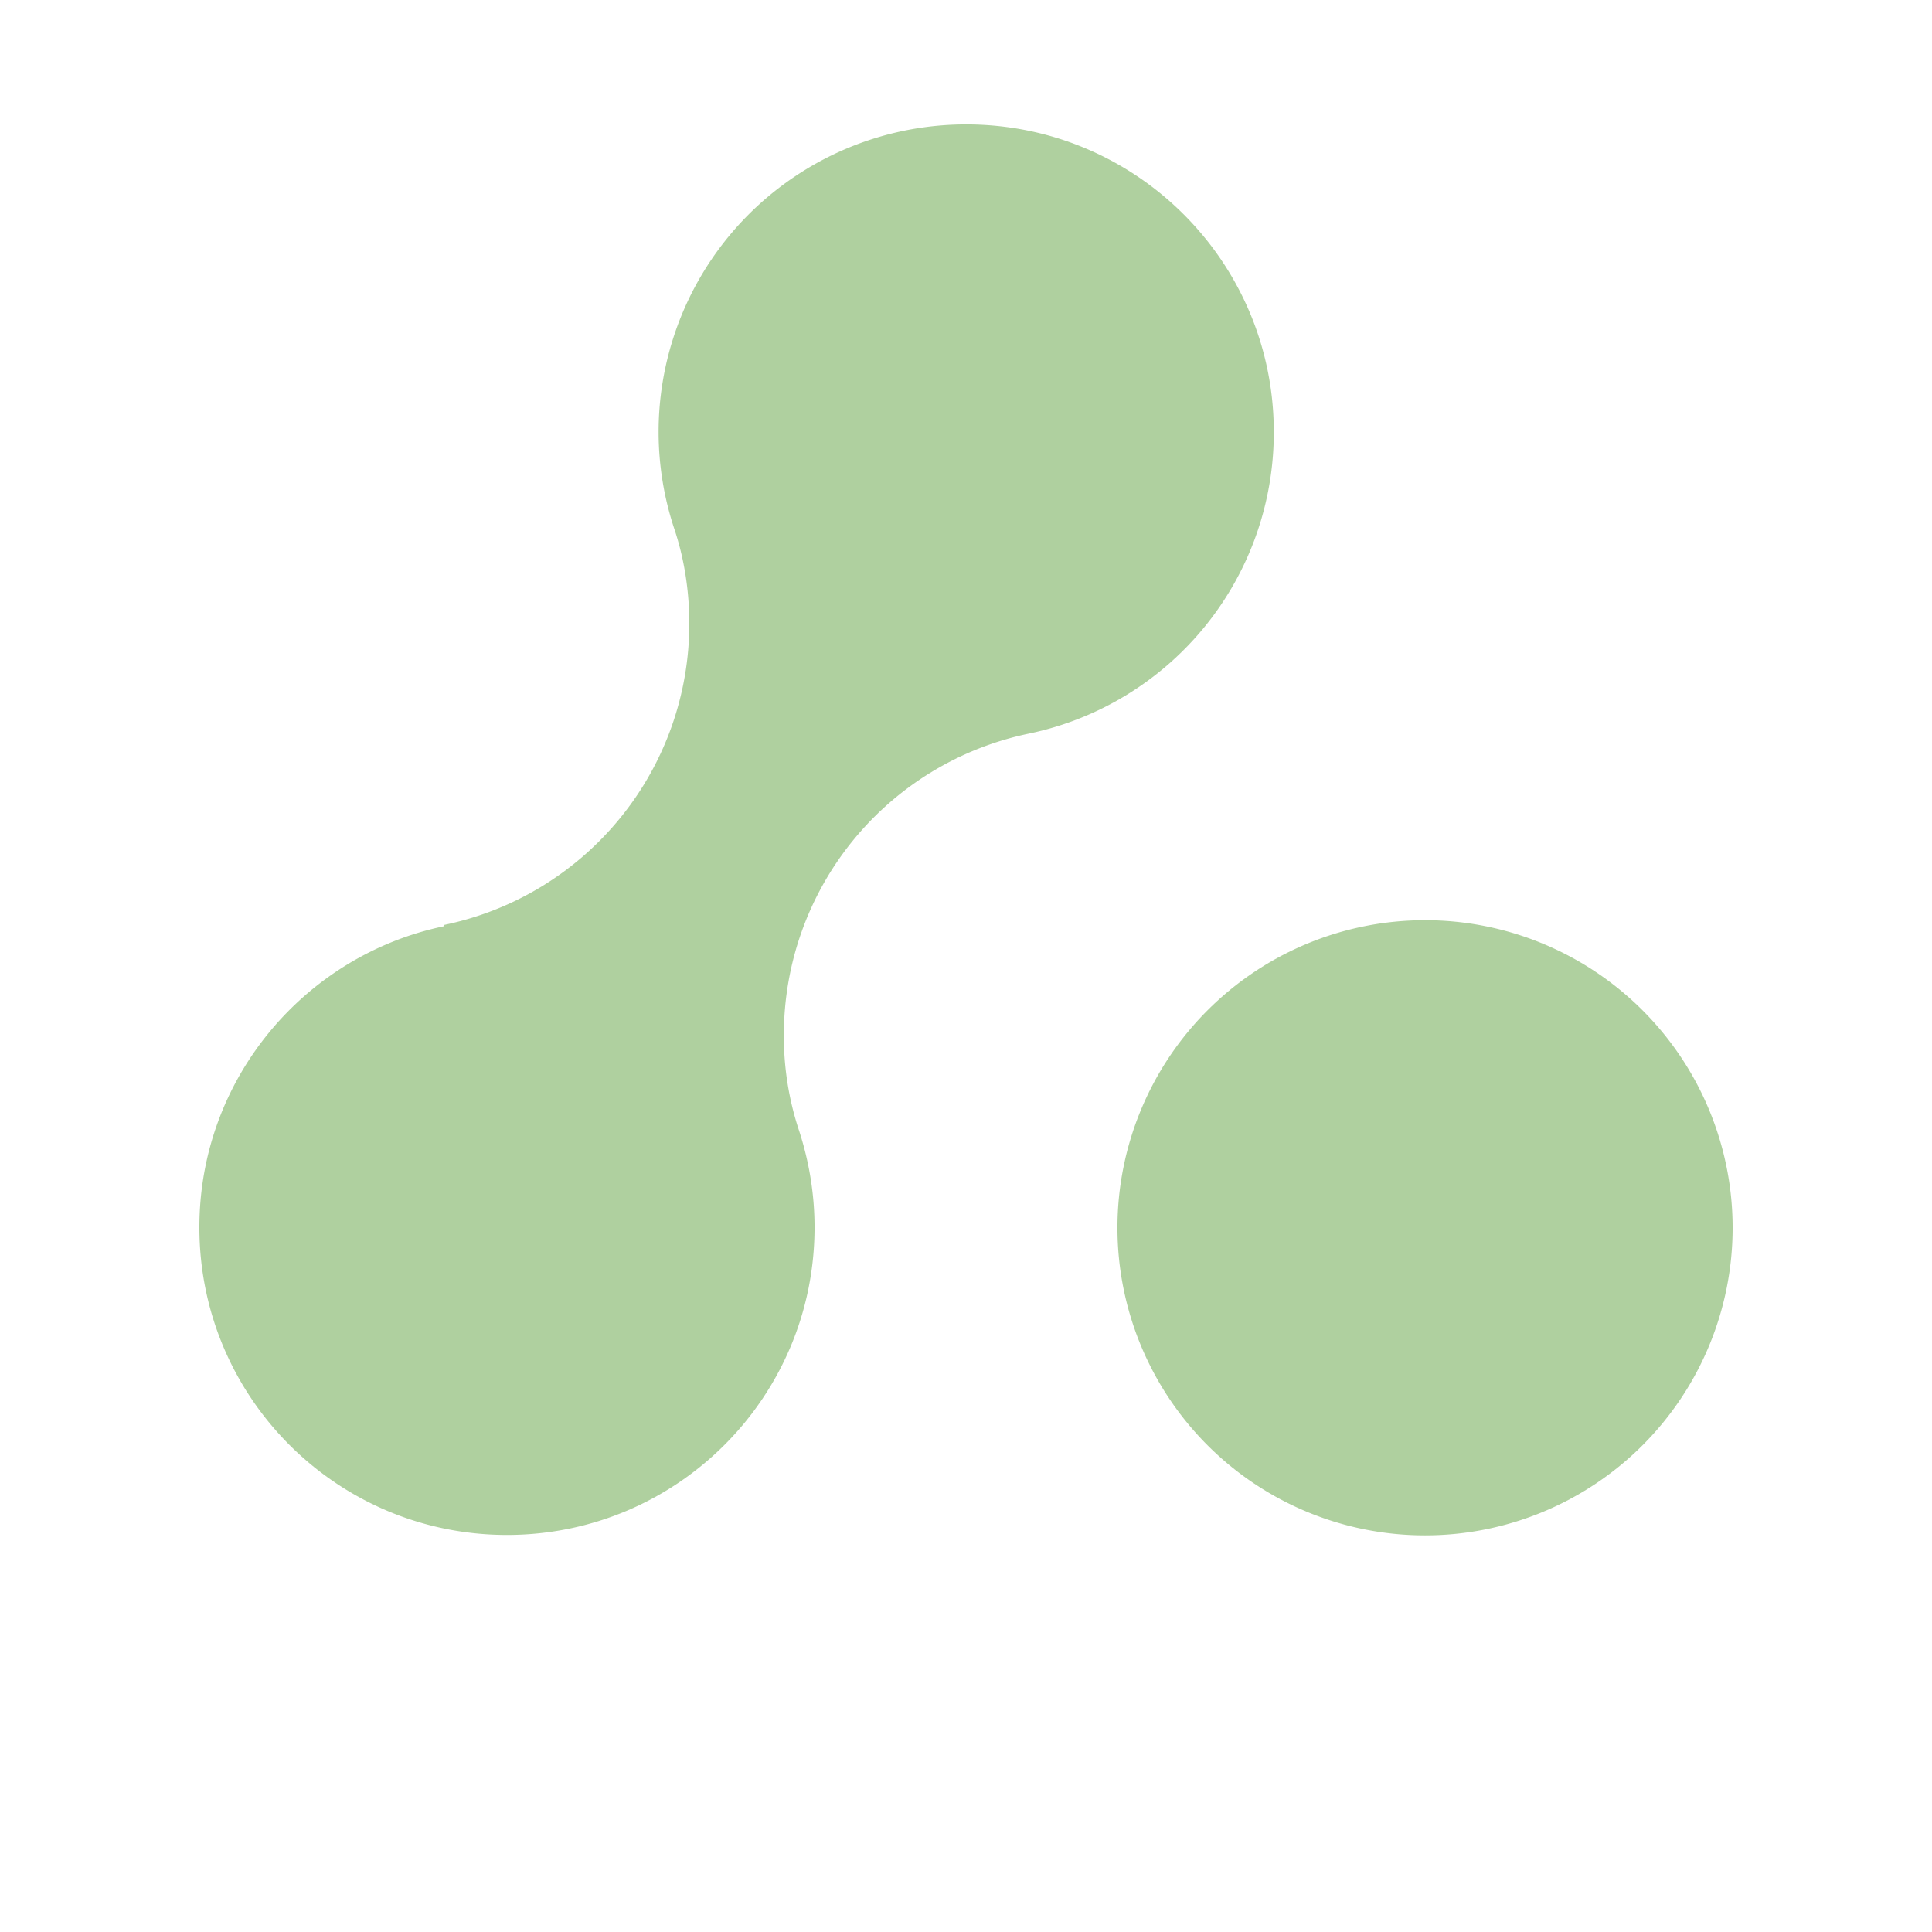 <?xml version="1.0" encoding="UTF-8"?>
<svg data-bbox="4.68 2.92 35.99 33.12" viewBox="0 0 45.35 45.35" xmlns="http://www.w3.org/2000/svg" data-type="color">
    <g>
        <path fill="#afd09f" d="M40.67 28.82a7.22 7.22 0 1 1-14.44 0 7.22 7.22 0 0 1 14.44 0" data-color="1"/>
        <path d="M18.76 26.55a7 7 0 0 1-.36-2.26 7.22 7.22 0 0 1 5.75-7.07 7.22 7.22 0 0 0 5.75-7.08c0-3.99-3.23-7.22-7.22-7.22a7.217 7.217 0 0 0-6.86 9.47c.24.71.36 1.47.36 2.25a7.22 7.22 0 0 1-5.75 7.07v.03c-3.28.68-5.75 3.59-5.75 7.07 0 3.99 3.23 7.22 7.22 7.22s7.22-3.23 7.22-7.22c0-.79-.13-1.55-.36-2.26h-.02Z" fill="#afd09f" data-color="1"/>
    </g>
</svg>
